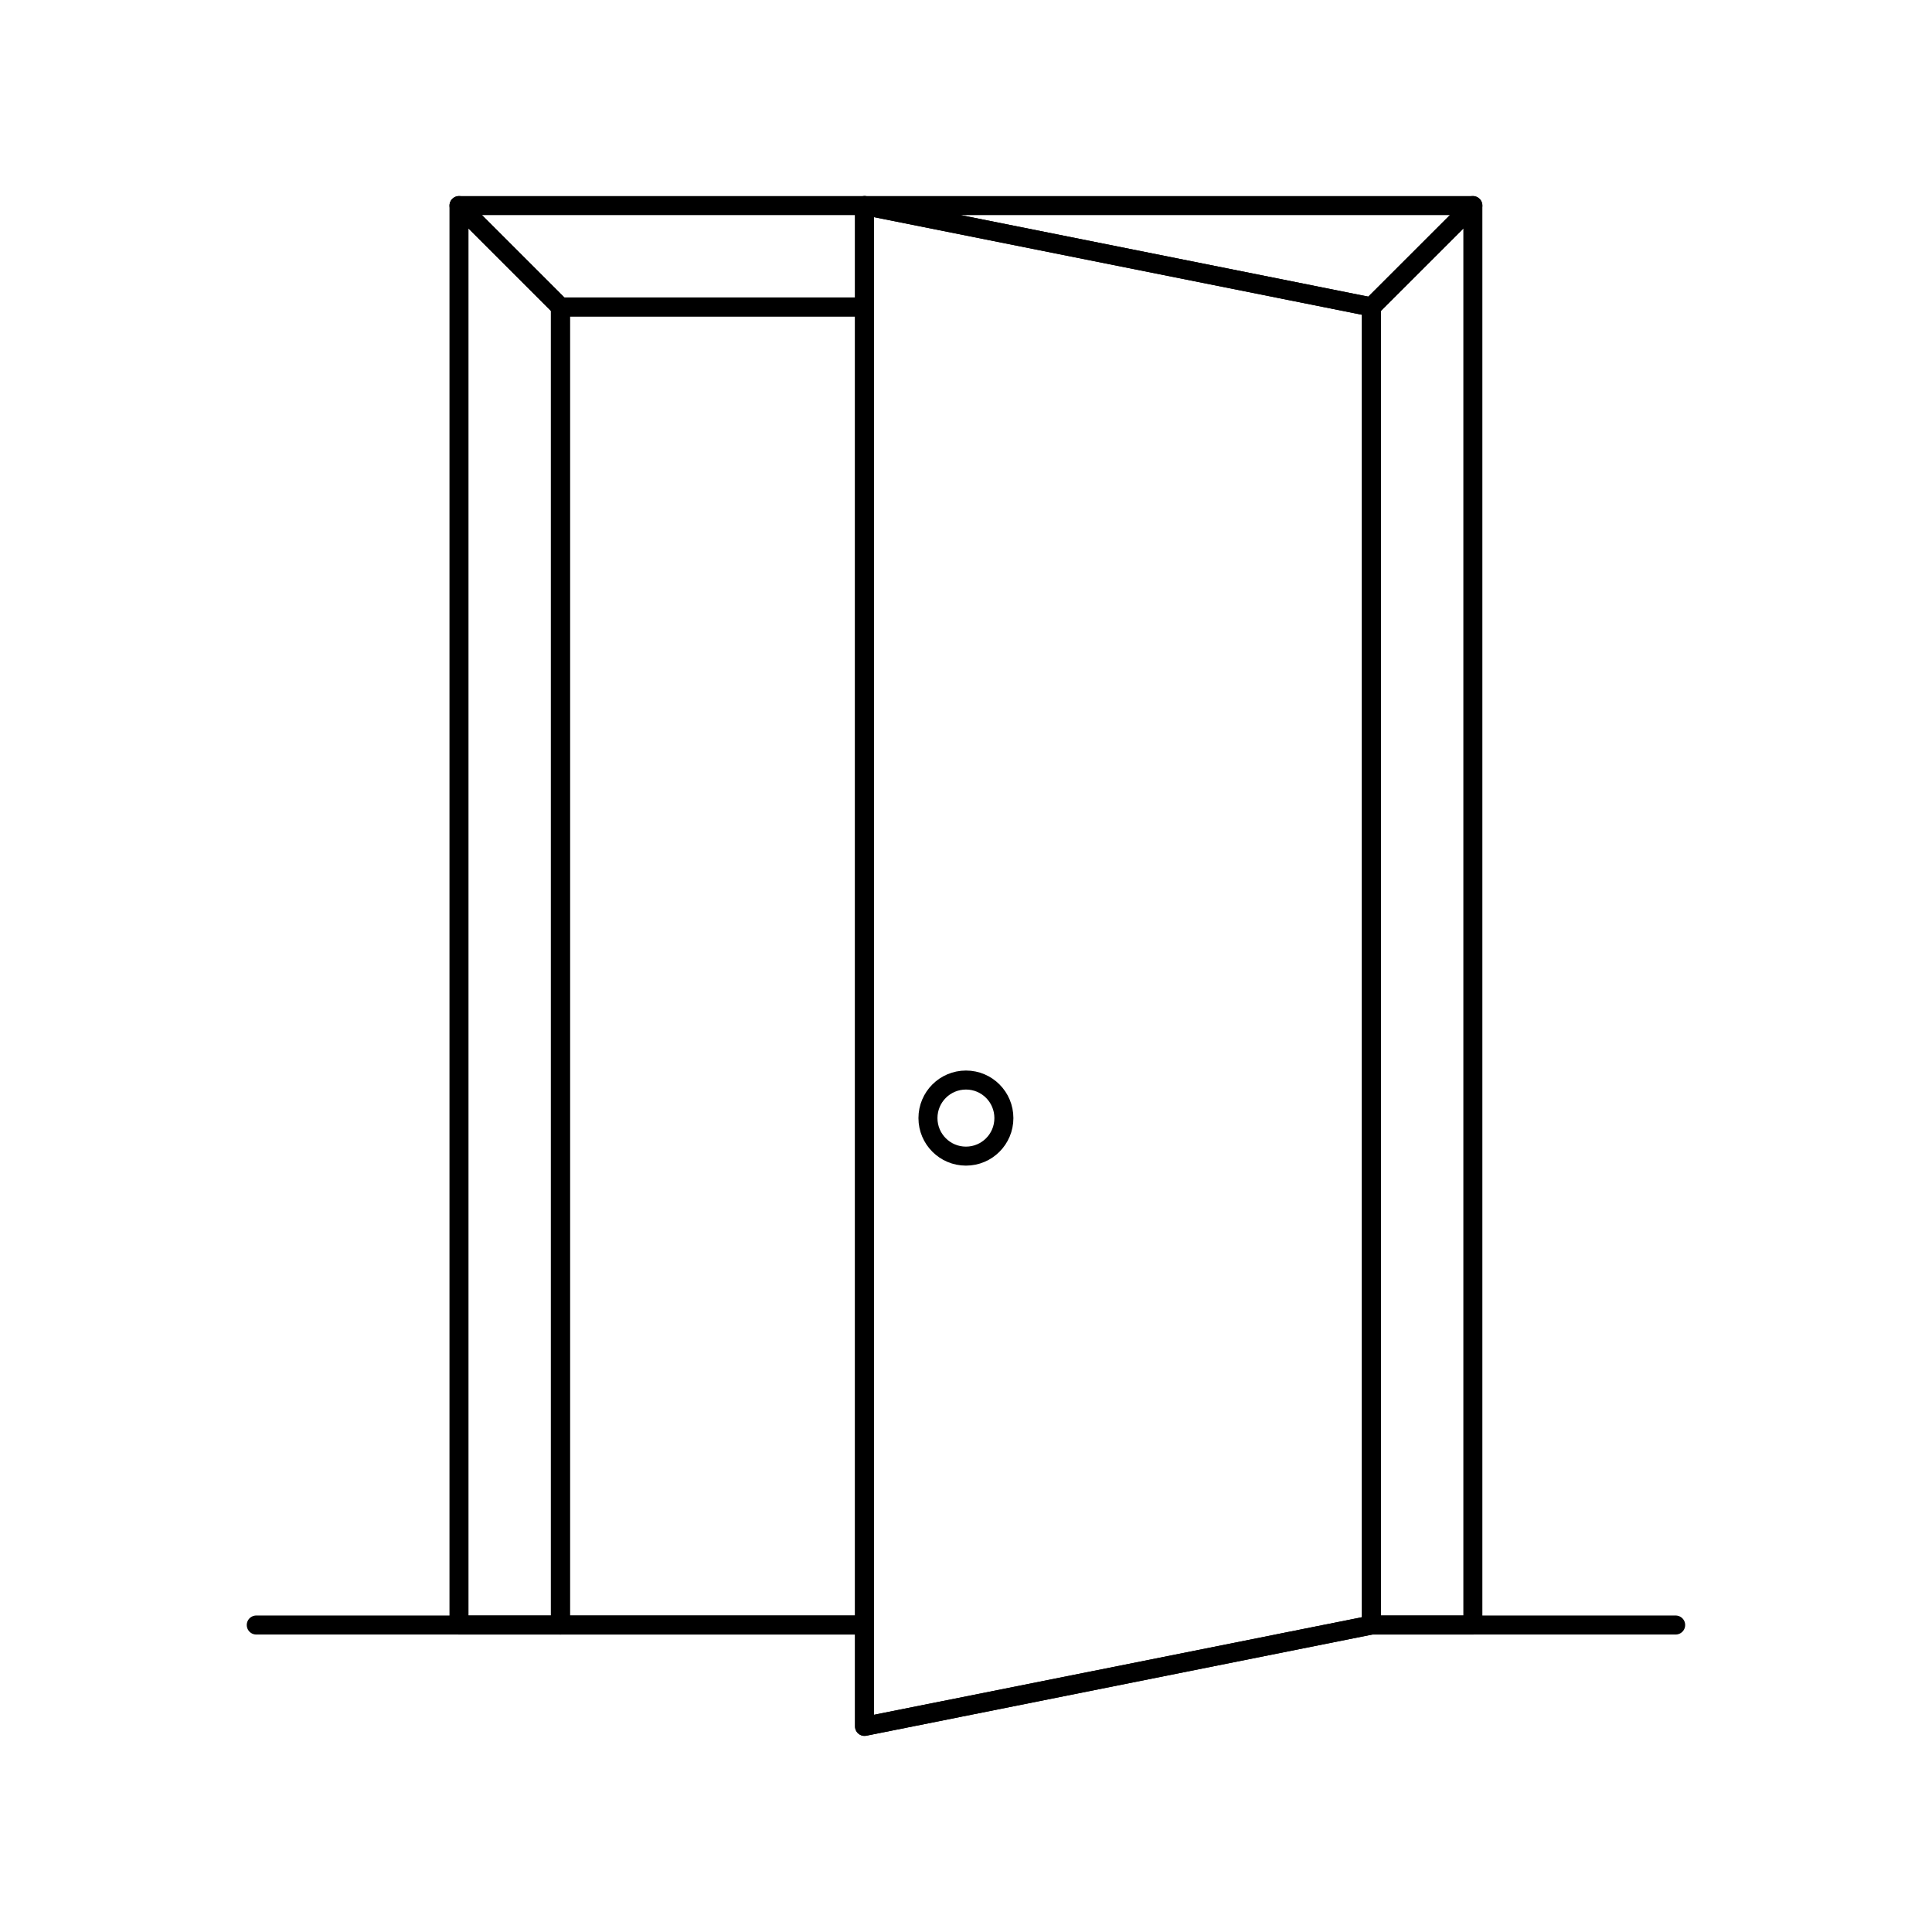 <?xml version="1.0" encoding="UTF-8"?>
<!-- Uploaded to: ICON Repo, www.svgrepo.com, Generator: ICON Repo Mixer Tools -->
<svg width="800px" height="800px" version="1.1" viewBox="144 144 512 512" xmlns="http://www.w3.org/2000/svg">
 <g fill="none" stroke="#000000" stroke-linecap="round" stroke-linejoin="round" stroke-miterlimit="10">
  <path transform="matrix(5.038 0 0 5.038 148.09 148.09)" d="m76.664 84.668h-5.337v-69.333l5.337-5.334z"/>
  <path transform="matrix(5.038 0 0 5.038 148.09 148.09)" d="m23.332 84.668h5.336v-69.333l-5.336-5.334z"/>
  <path transform="matrix(5.038 0 0 5.038 148.09 148.09)" d="m51.995 58.003c0 1.104-0.889 2-1.995 2-1.106 0-1.999-0.896-1.999-2 0-1.105 0.893-2.002 1.999-2.002 1.106-7.75e-4 1.995 0.896 1.995 2.002z"/>
  <path transform="matrix(5.038 0 0 5.038 148.09 148.09)" d="m71.328 84.668-26.663 5.332v-80l26.663 5.334z"/>
  <path transform="matrix(5.038 0 0 5.038 148.09 148.09)" d="m28.668 15.335h15.996v69.333h-15.996z"/>
  <path transform="matrix(5.038 0 0 5.038 148.09 148.09)" d="m44.664 10.003h-21.33l5.334 5.332h15.996z"/>
  <path transform="matrix(5.038 0 0 5.038 148.09 148.09)" d="m44.672 10.003 26.656 5.332 5.337-5.332z"/>
  <path transform="matrix(5.038 0 0 5.038 148.09 148.09)" d="m87.332 84.668h-16.005l-26.663 5.332v-5.332h-31.996 31.996v5.332l26.663-5.332z"/>
 </g>
</svg>